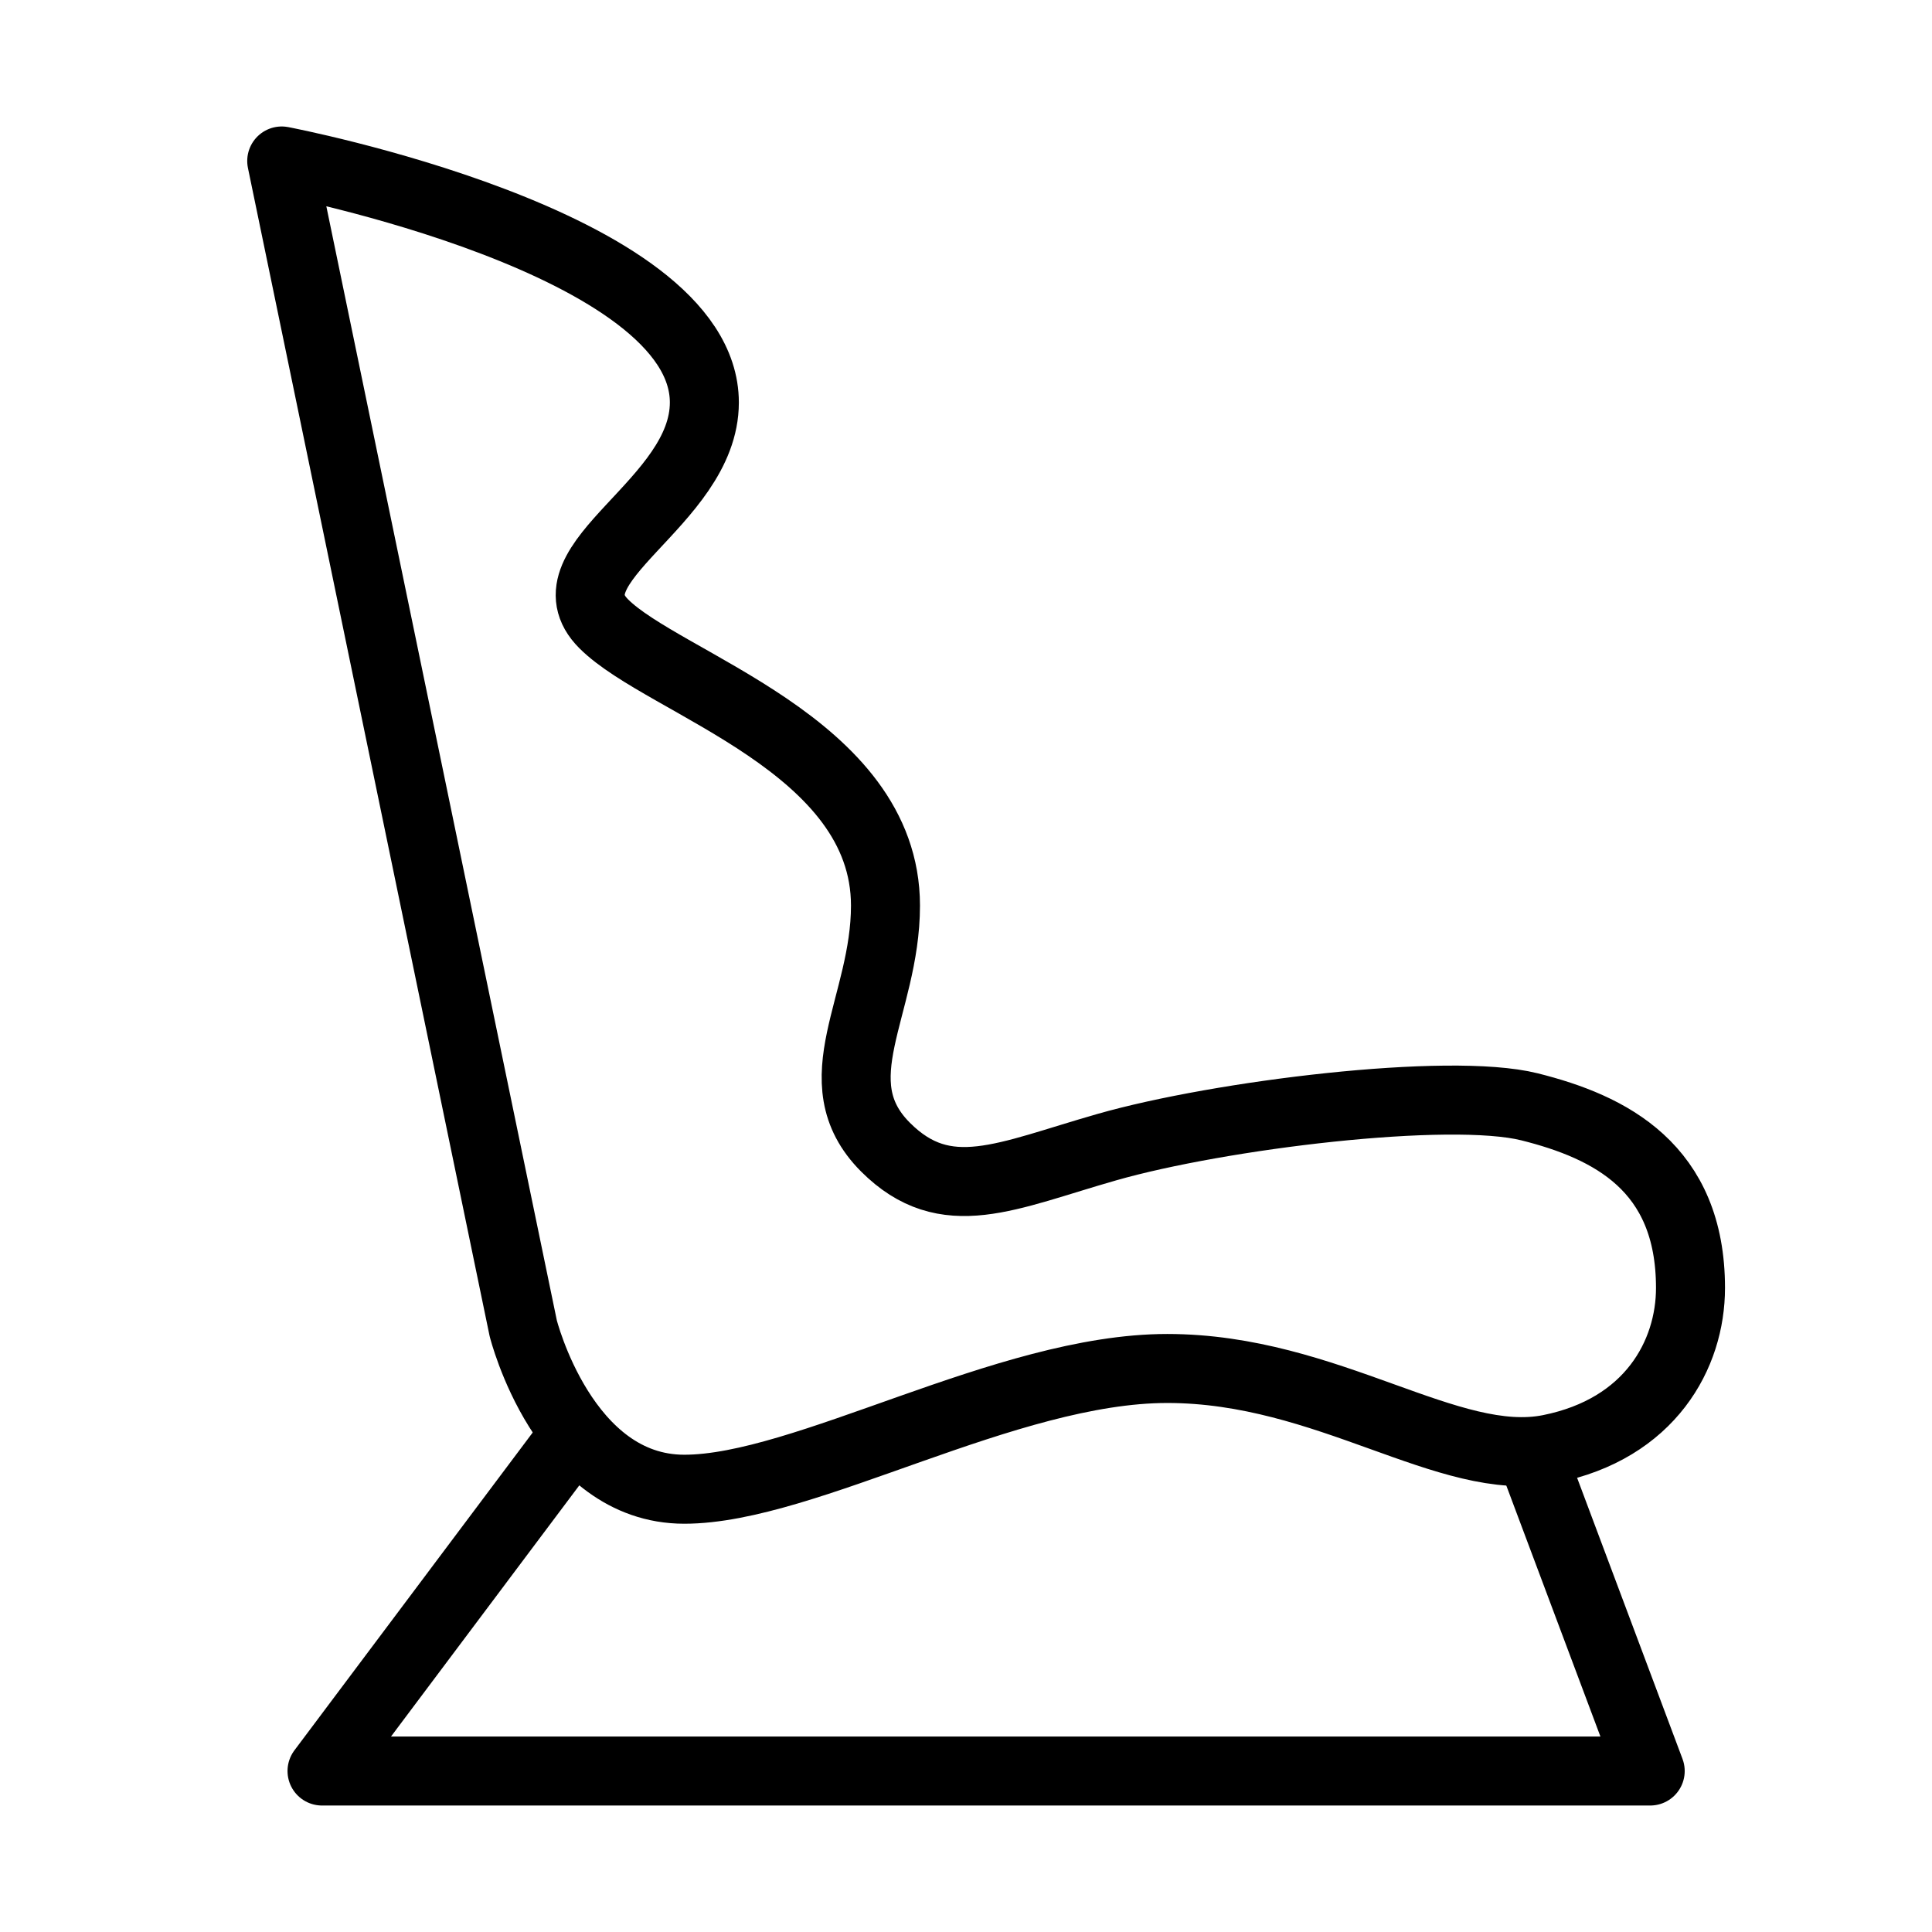 <svg width="28" height="28" viewBox="0 0 28 28" fill="none" xmlns="http://www.w3.org/2000/svg">
<path d="M7.583 19.25L4.083 2.333C4.083 2.333 10.208 3.5 10.208 5.833C10.208 7.291 7.875 8.166 8.75 9.041C9.625 9.916 12.833 10.791 12.833 13.125C12.833 14.583 11.877 15.668 12.833 16.625C13.708 17.5 14.583 17.041 16.042 16.625C17.675 16.158 21 15.75 22.167 16.041C23.333 16.333 24.5 16.916 24.5 18.666C24.5 19.629 23.917 20.708 22.458 21C21 21.291 19.25 19.833 16.917 19.833C14.583 19.833 11.667 21.583 9.917 21.583C8.167 21.583 7.583 19.25 7.583 19.25Z" stroke="black" stroke-linejoin="round"/>
<path d="M22.166 21L23.916 25.667H4.667L8.166 21" stroke="black" stroke-linejoin="round"/>
</svg>
